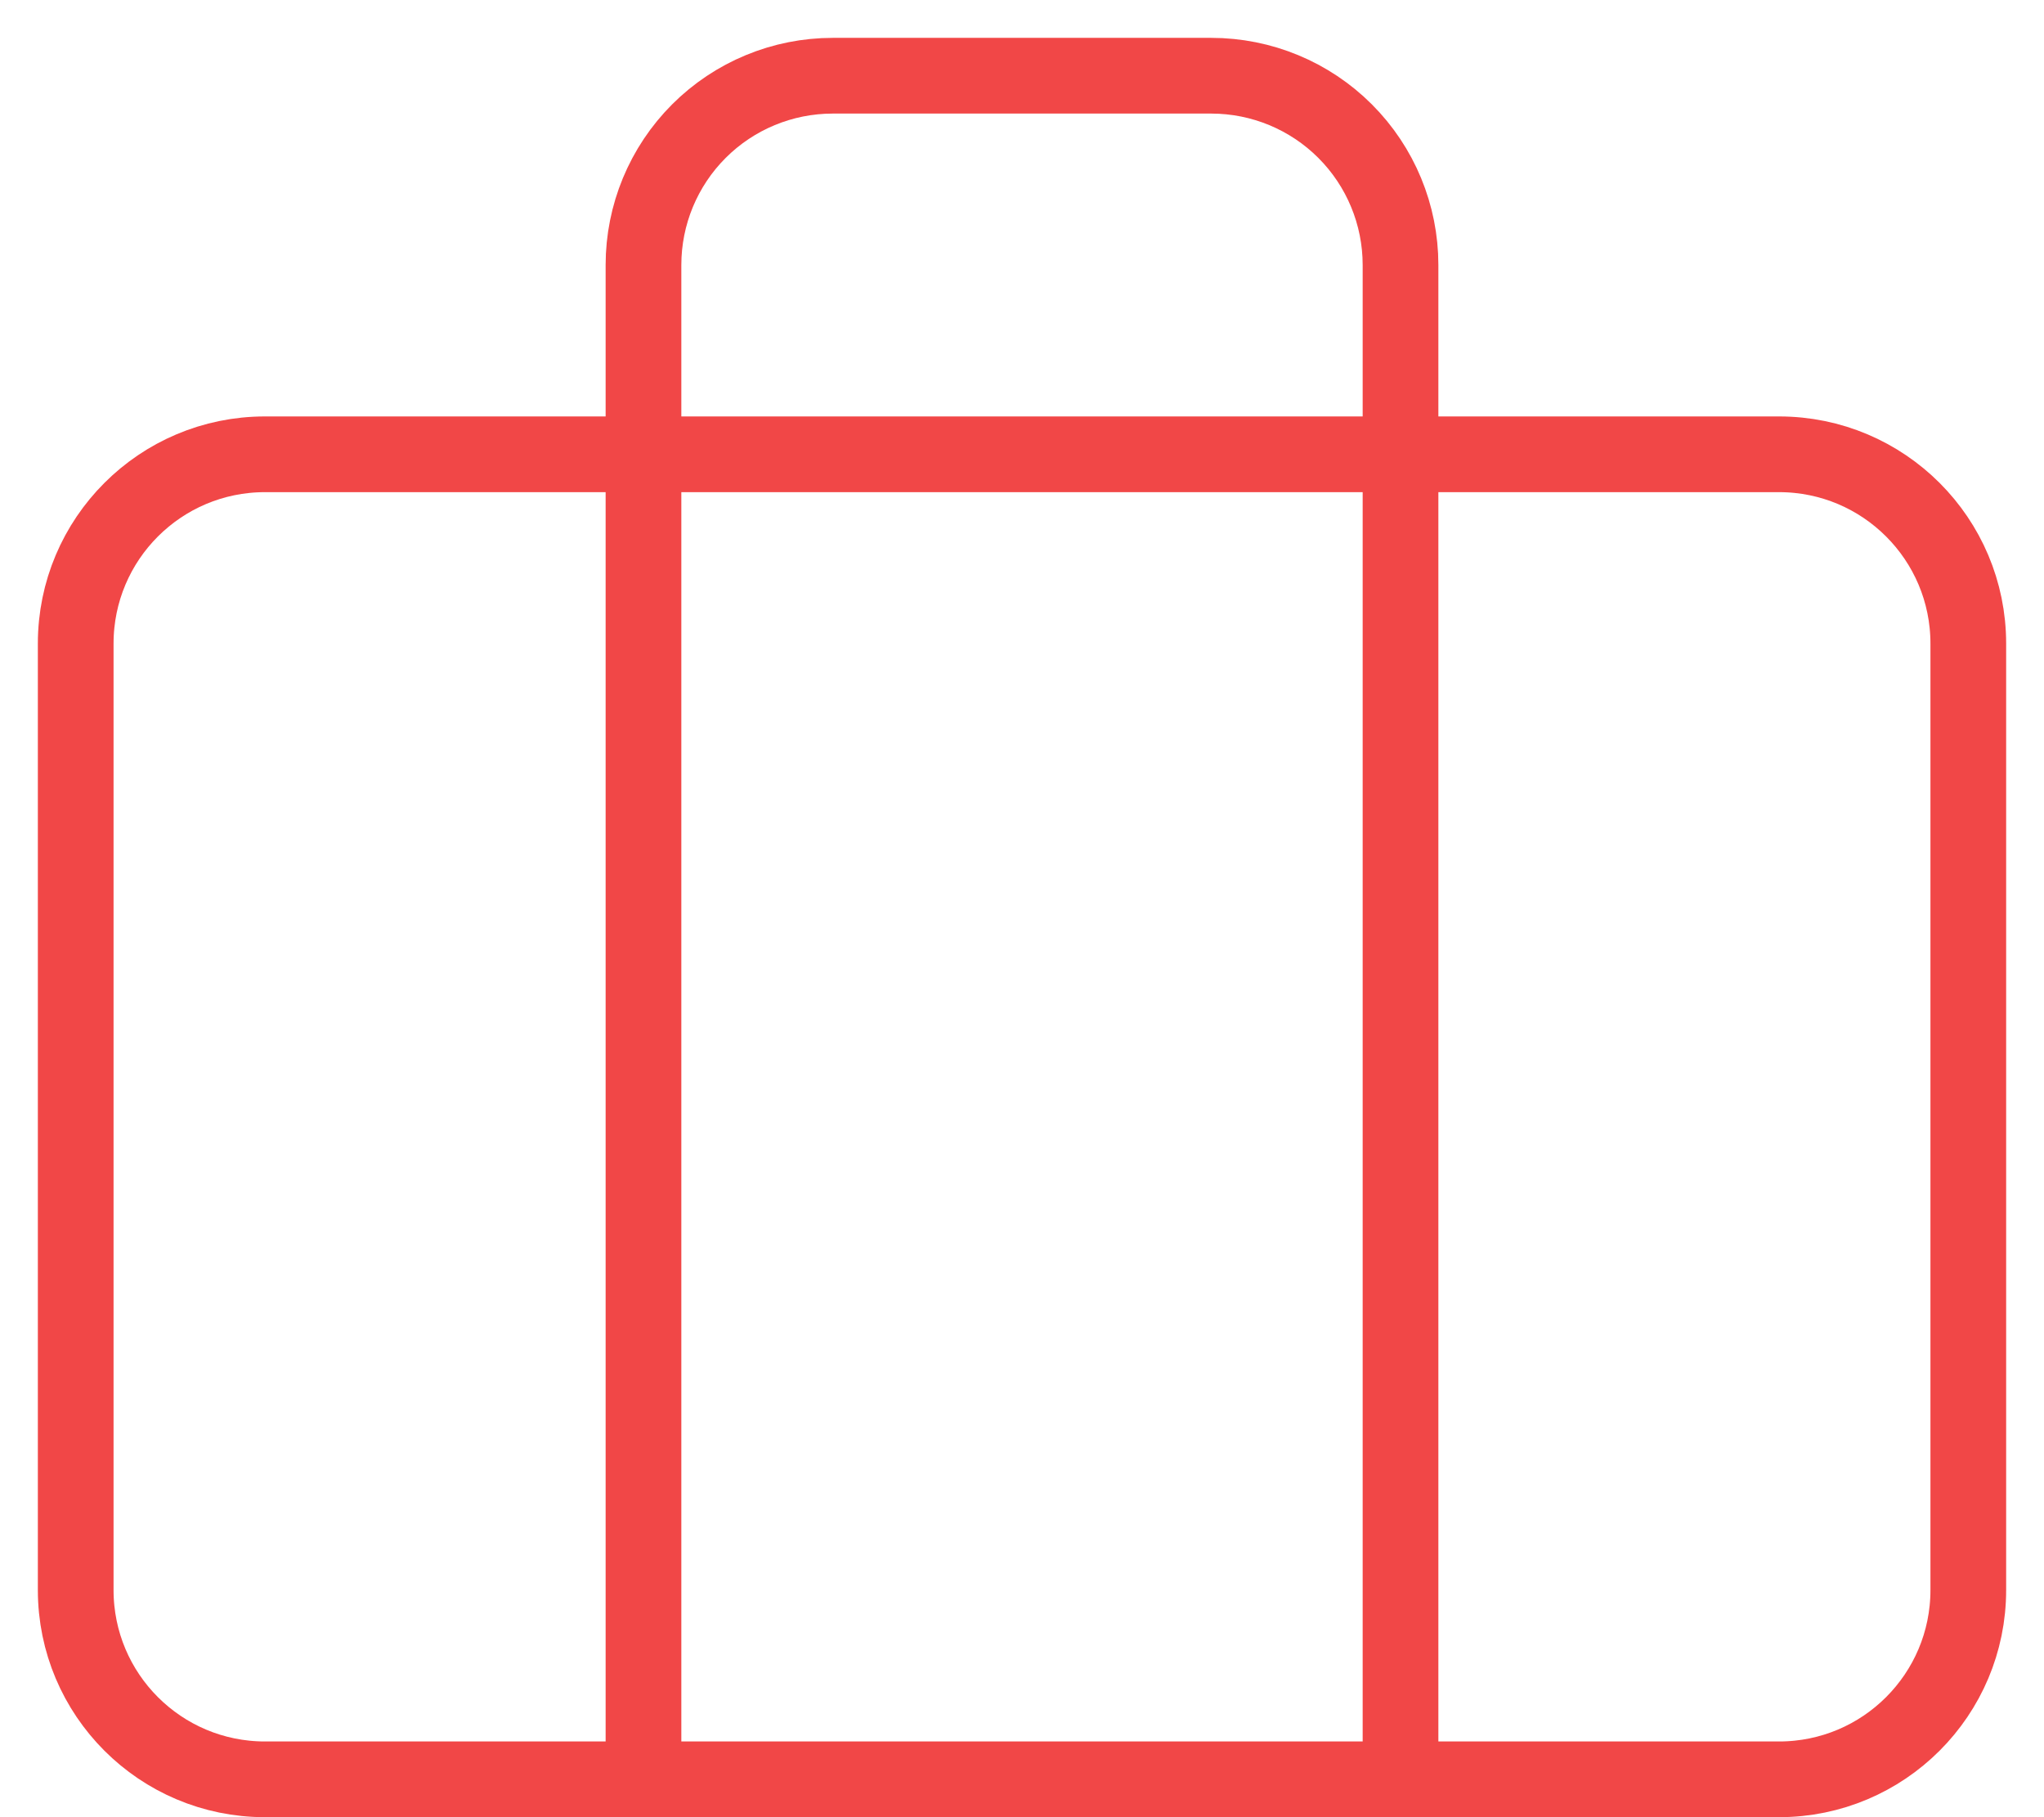 <?xml version="1.0" encoding="UTF-8"?> <svg xmlns="http://www.w3.org/2000/svg" width="27" height="24" viewBox="0 0 27 24" fill="none"> <path d="M23.5 6H3.5C2.119 6 1 7.119 1 8.5V21C1 22.381 2.119 23.5 3.5 23.5H23.5C24.881 23.5 26 22.381 26 21V8.5C26 7.119 24.881 6 23.5 6Z" stroke="#F14747" stroke-linecap="round" stroke-linejoin="round"></path> <path d="M18.5 23.5V3.5C18.5 2.837 18.237 2.201 17.768 1.732C17.299 1.263 16.663 1 16 1H11C10.337 1 9.701 1.263 9.232 1.732C8.763 2.201 8.5 2.837 8.5 3.5V23.5" stroke="#F14747" stroke-linecap="round" stroke-linejoin="round"></path> </svg> 